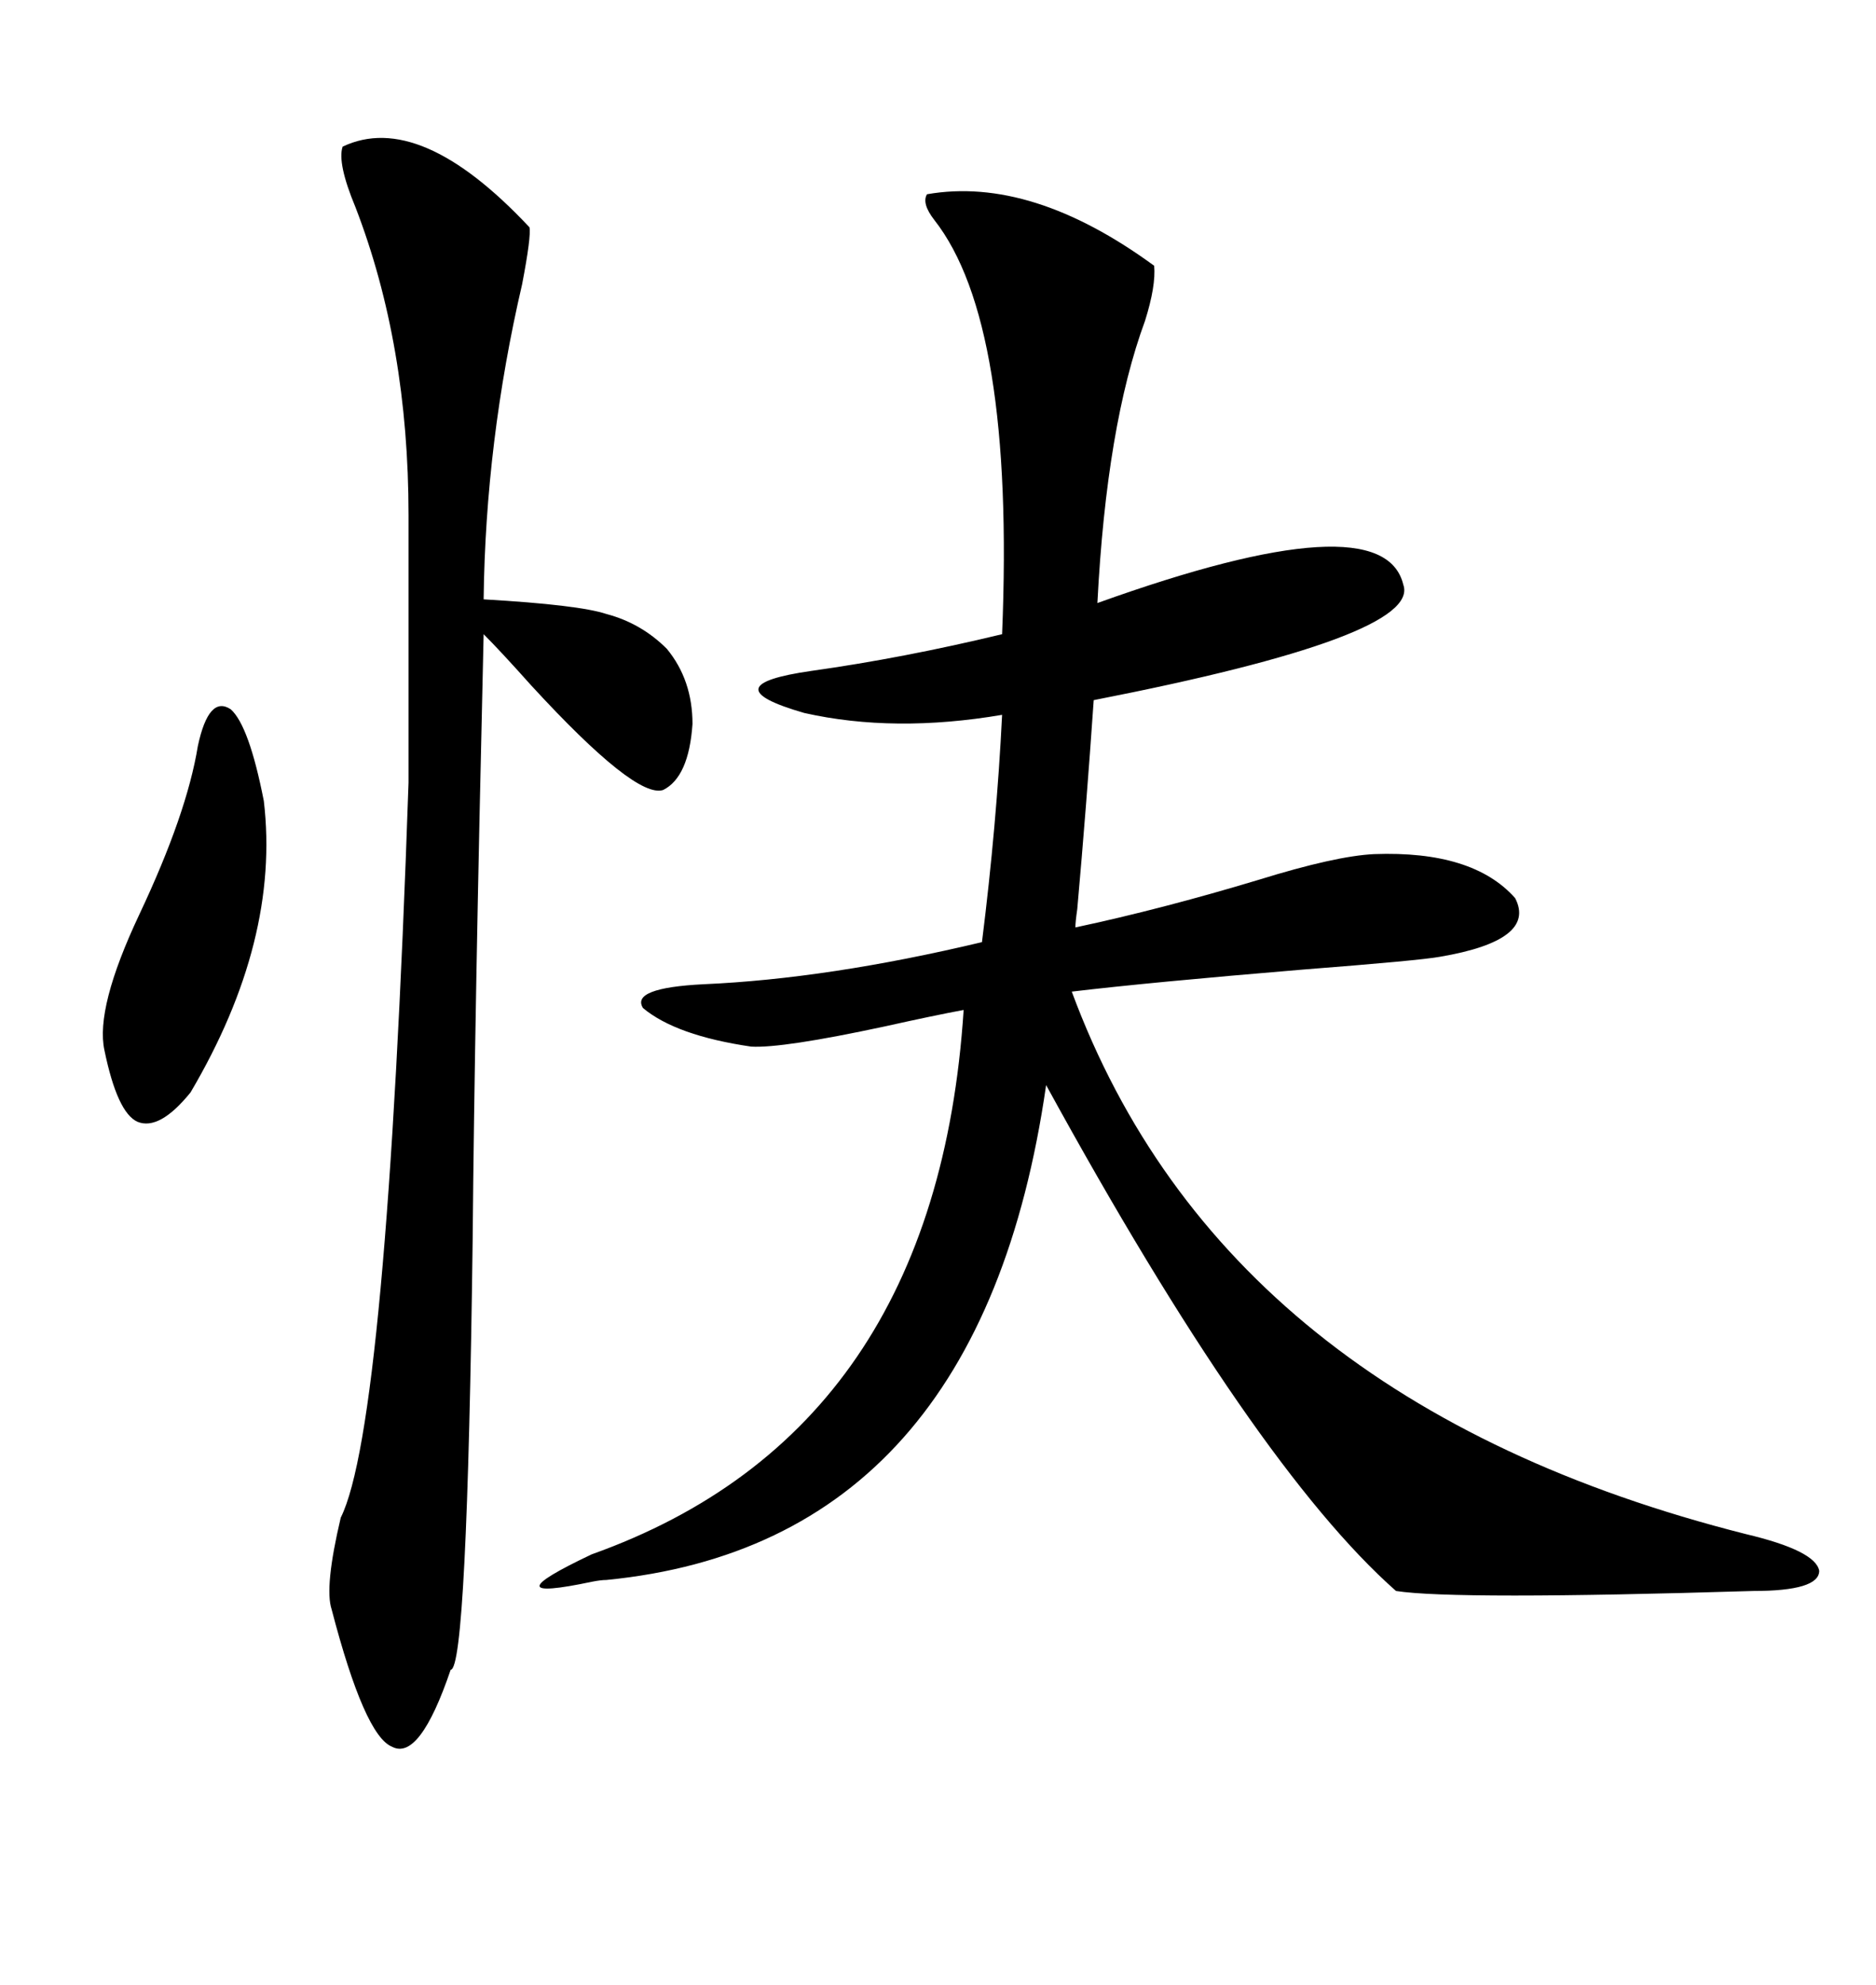 <svg xmlns="http://www.w3.org/2000/svg" xmlns:xlink="http://www.w3.org/1999/xlink" width="300" height="317.285"><path d="M148.24 31.05L148.24 31.05Q164.94 28.13 184.57 42.48L184.57 42.48Q184.86 45.70 183.11 51.27L183.11 51.27Q176.95 67.97 175.49 96.39L175.49 96.39Q221.19 79.98 224.41 93.46L224.41 93.46Q227.34 101.66 174.90 111.91L174.90 111.91Q173.73 128.91 172.27 145.31L172.27 145.31Q171.97 147.36 171.97 148.24L171.97 148.24Q185.74 145.31 201.27 140.63L201.27 140.63Q213.57 136.82 219.73 136.52L219.73 136.52Q235.55 135.94 242.29 143.55L242.29 143.55Q245.80 150.29 230.27 152.93L230.27 152.93Q227.05 153.52 208.30 154.98L208.30 154.98Q183.69 157.03 171.39 158.50L171.39 158.50Q195.70 224.12 279.20 245.21L279.20 245.21Q290.33 247.85 290.92 251.07L290.92 251.07Q290.92 254.30 280.37 254.30L280.37 254.30Q232.62 255.76 223.24 254.30L223.24 254.30Q200.68 234.38 167.29 173.44L167.29 173.44Q156.74 246.68 96.97 252.54L96.97 252.54Q96.09 252.54 94.63 252.83L94.63 252.83Q77.93 256.35 94.63 248.44L94.63 248.44Q149.71 228.81 154.10 161.43L154.10 161.43Q149.41 162.30 141.50 164.06L141.50 164.06Q125.10 167.58 120.12 167.29L120.12 167.29Q108.11 165.53 102.83 161.13L102.83 161.13Q100.78 157.91 112.50 157.32L112.50 157.32Q132.42 156.45 157.03 150.59L157.03 150.59Q159.38 131.84 160.25 114.26L160.25 114.26Q142.97 117.19 128.61 113.96L128.61 113.96Q113.38 109.57 129.79 107.23L129.79 107.23Q144.43 105.18 160.25 101.37L160.25 101.37Q162.30 51.56 149.41 35.16L149.41 35.16Q147.36 32.52 148.24 31.05ZM54.79 23.44L54.79 23.44Q67.09 17.58 84.67 36.33L84.67 36.33Q84.96 37.79 83.50 45.41L83.50 45.41Q77.64 70.61 77.34 95.80L77.34 95.80Q92.58 96.68 96.97 98.14L96.97 98.14Q102.54 99.61 106.64 103.71L106.64 103.71Q110.74 108.69 110.74 115.72L110.74 115.72Q110.16 124.22 106.05 126.27L106.05 126.27Q101.66 127.73 84.96 109.57L84.96 109.57Q79.98 104.00 77.34 101.37L77.34 101.37Q75.88 163.48 75.59 197.75L75.59 197.75Q74.71 266.89 72.07 266.89L72.07 266.89Q67.09 281.54 62.70 279.20L62.70 279.20Q58.30 277.44 53.03 257.23L53.03 257.23Q51.86 253.71 54.49 242.58L54.49 242.58Q61.82 227.93 65.33 125.10L65.33 125.10L65.33 82.32Q65.33 55.08 56.84 33.11L56.84 33.11Q53.91 26.07 54.79 23.44ZM31.64 119.24L31.64 119.24Q33.40 111.04 36.91 113.38L36.91 113.38Q39.84 116.02 42.19 128.03L42.19 128.03Q44.82 150.29 30.47 174.61L30.47 174.61Q25.49 180.76 21.97 179.30L21.97 179.30Q18.75 177.83 16.70 167.87L16.70 167.87Q15.23 161.13 22.27 146.19L22.27 146.19Q29.88 130.08 31.64 119.24Z"/></svg>